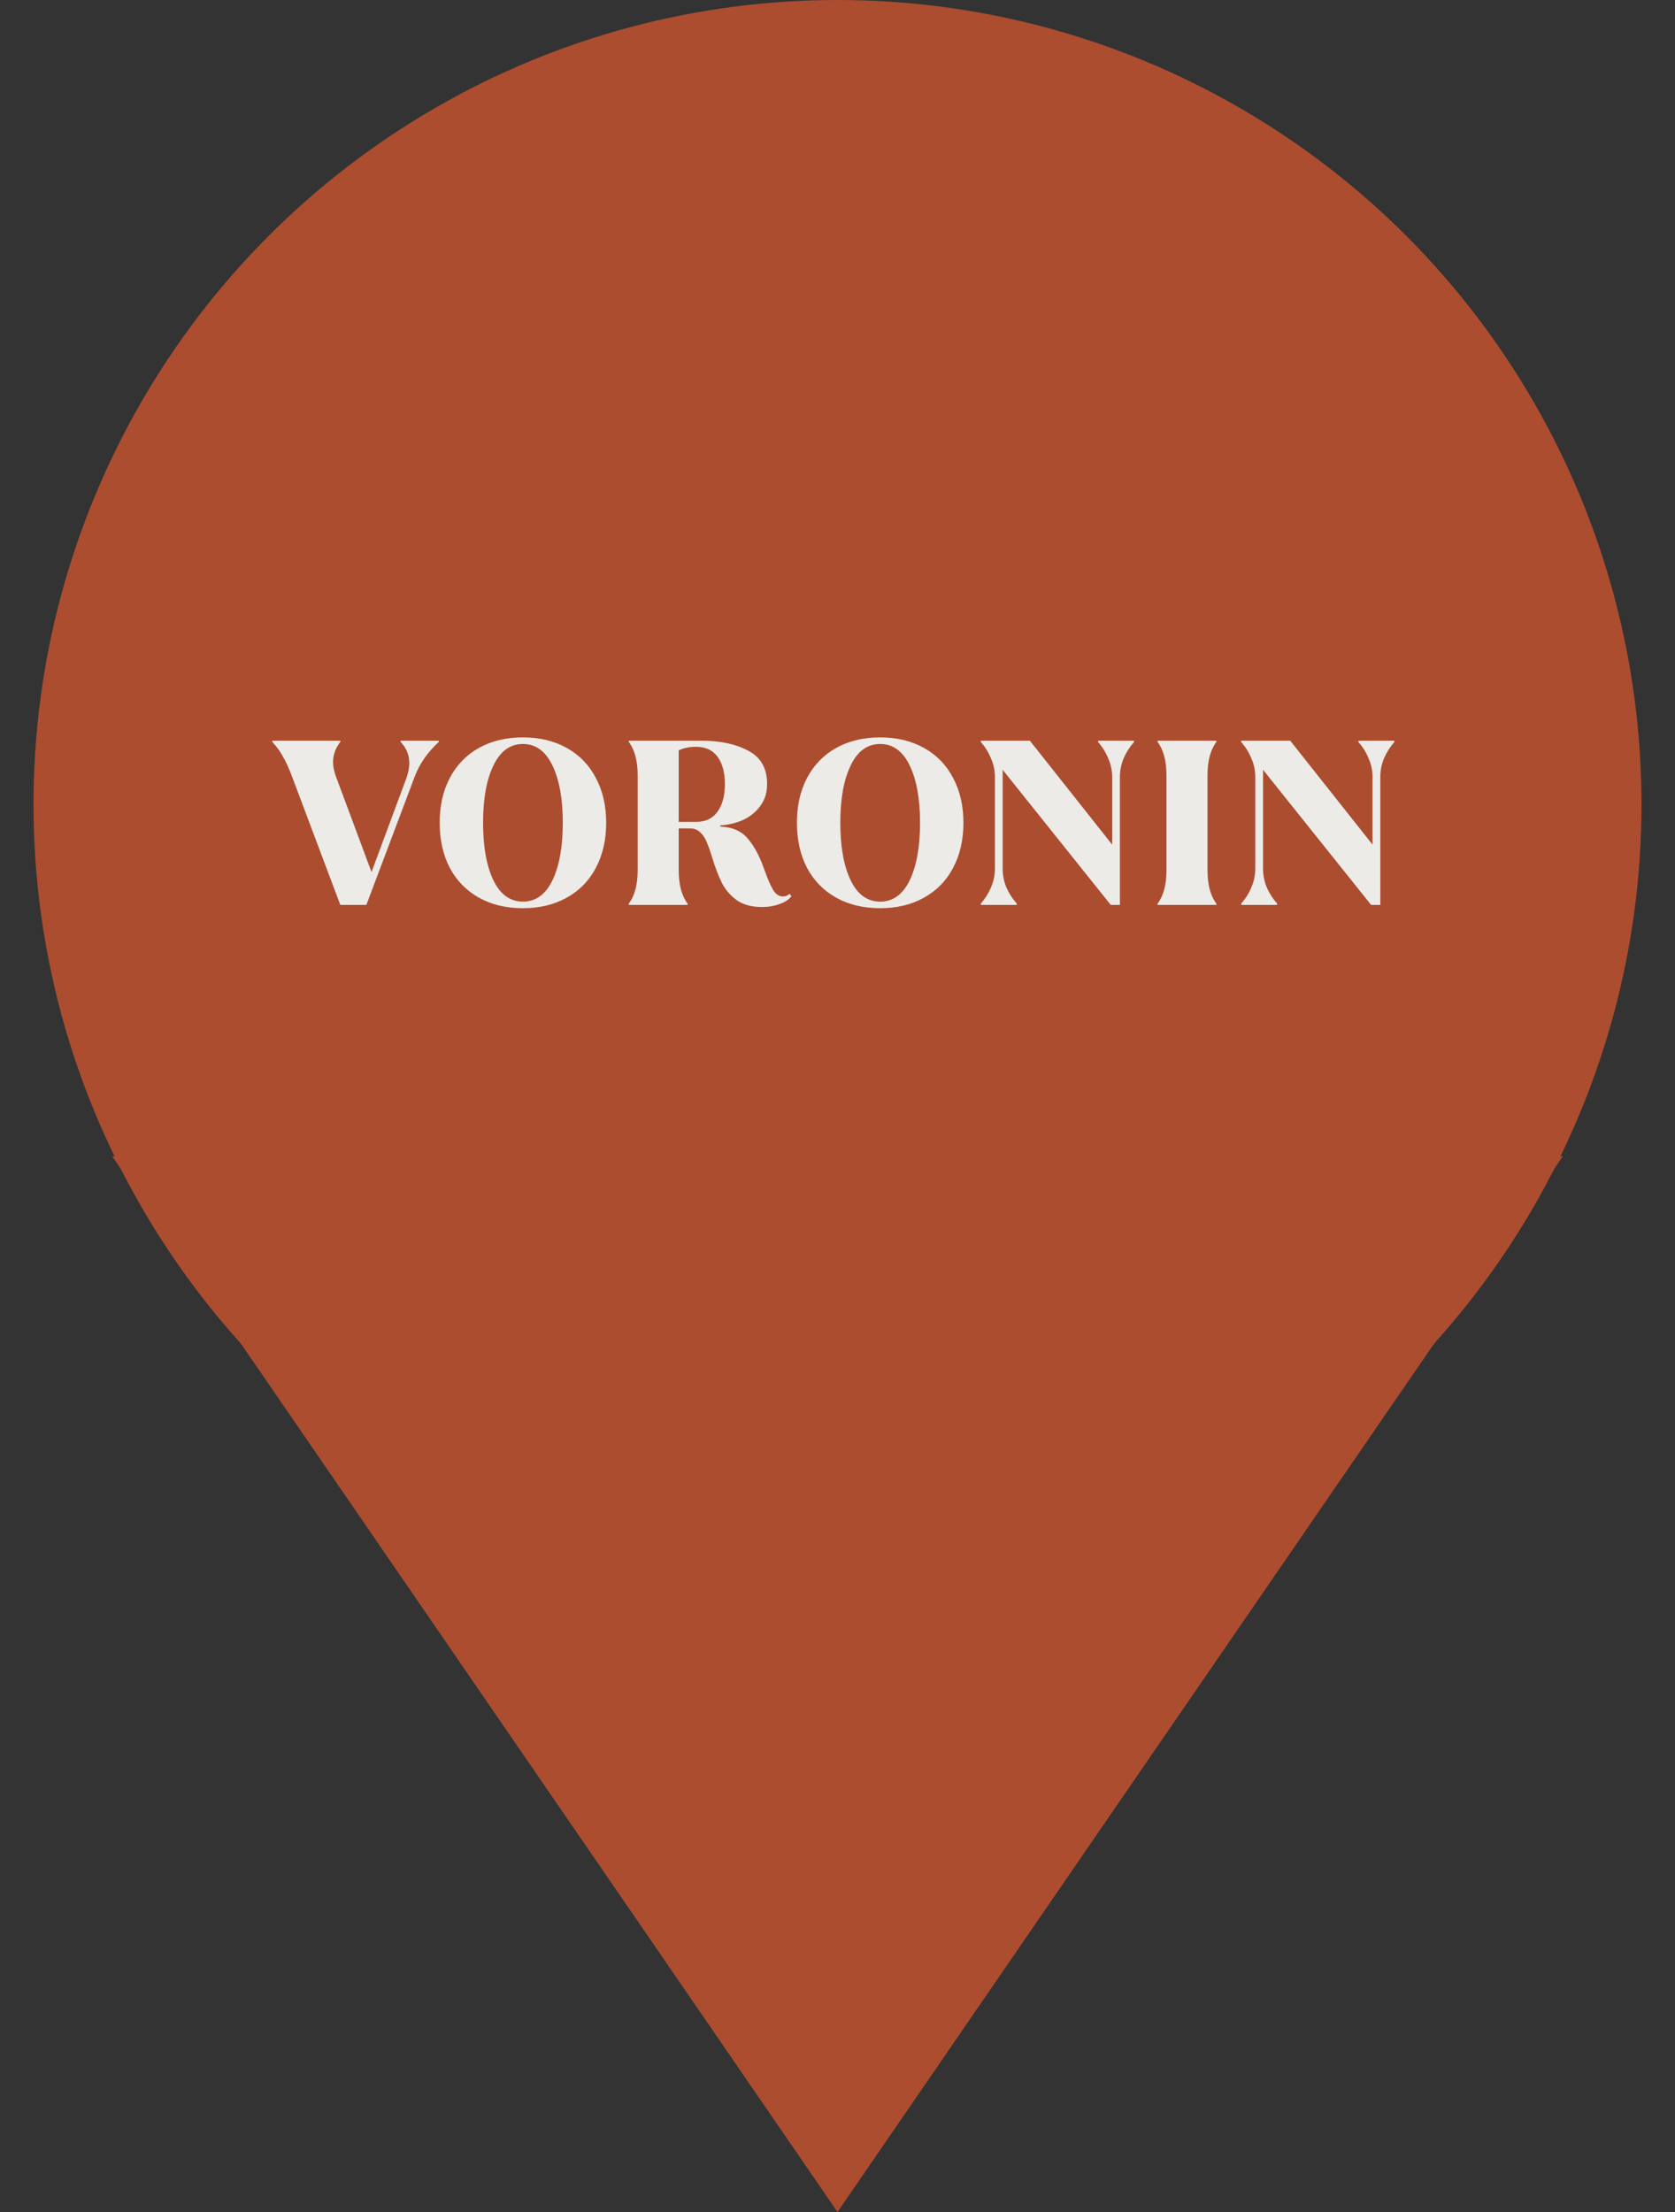 <?xml version="1.0" encoding="UTF-8"?> <svg xmlns="http://www.w3.org/2000/svg" width="50" height="66" viewBox="0 0 50 66" fill="none"><rect x="0" y="0" width="50" height="66" fill="#333333" stroke="none"/> <circle cx="25" cy="24" r="24" fill="#AC4D30"></circle> <path d="M25 66L46.651 34.5H3.349L25 66Z" fill="#AC4D30"></path> <path d="M8.71 23.15C8.621 22.917 8.535 22.728 8.451 22.583C8.371 22.434 8.264 22.284 8.129 22.135V22.1H10.159V22.135C10.014 22.322 9.942 22.522 9.942 22.737C9.942 22.868 9.97 23.01 10.026 23.164L11.09 26.02L12.112 23.269C12.182 23.092 12.217 22.921 12.217 22.758C12.217 22.525 12.13 22.317 11.958 22.135V22.1H13.099V22.135C12.763 22.448 12.525 22.788 12.385 23.157L10.936 27H10.159L8.71 23.15ZM15.61 27.098C15.11 27.098 14.672 26.993 14.294 26.783C13.92 26.573 13.631 26.277 13.426 25.894C13.225 25.507 13.125 25.059 13.125 24.55C13.125 24.041 13.225 23.596 13.426 23.213C13.631 22.826 13.92 22.527 14.294 22.317C14.672 22.107 15.11 22.002 15.61 22.002C16.109 22.002 16.545 22.107 16.919 22.317C17.297 22.527 17.586 22.826 17.787 23.213C17.992 23.596 18.095 24.041 18.095 24.55C18.095 25.059 17.992 25.507 17.787 25.894C17.586 26.277 17.297 26.573 16.919 26.783C16.545 26.993 16.109 27.098 15.61 27.098ZM15.61 26.902C15.992 26.902 16.286 26.69 16.492 26.265C16.697 25.836 16.8 25.264 16.8 24.55C16.8 23.836 16.697 23.267 16.492 22.842C16.286 22.413 15.992 22.198 15.61 22.198C15.227 22.198 14.933 22.413 14.728 22.842C14.522 23.267 14.42 23.836 14.42 24.55C14.42 25.264 14.522 25.836 14.728 26.265C14.933 26.69 15.227 26.902 15.61 26.902ZM22.745 27.063C22.428 27.063 22.171 26.991 21.975 26.846C21.784 26.701 21.639 26.529 21.541 26.328C21.443 26.127 21.347 25.875 21.254 25.572C21.193 25.371 21.137 25.215 21.086 25.103C21.039 24.991 20.976 24.9 20.897 24.83C20.818 24.755 20.72 24.718 20.603 24.718H20.26V25.971C20.26 26.396 20.349 26.727 20.526 26.965V27H18.769V26.965C18.946 26.727 19.035 26.396 19.035 25.971V23.129C19.035 22.704 18.946 22.373 18.769 22.135V22.1H20.939C21.499 22.1 21.966 22.2 22.339 22.401C22.712 22.597 22.899 22.928 22.899 23.395C22.899 23.647 22.831 23.864 22.696 24.046C22.565 24.228 22.393 24.368 22.178 24.466C21.968 24.559 21.742 24.613 21.499 24.627V24.662C21.863 24.676 22.141 24.8 22.332 25.033C22.523 25.262 22.684 25.565 22.815 25.943C22.908 26.209 22.995 26.41 23.074 26.545C23.153 26.68 23.254 26.748 23.375 26.748C23.45 26.748 23.513 26.722 23.564 26.671L23.627 26.734C23.562 26.832 23.445 26.911 23.277 26.972C23.114 27.033 22.936 27.063 22.745 27.063ZM20.785 24.522C21.065 24.522 21.277 24.419 21.422 24.214C21.567 24.009 21.639 23.736 21.639 23.395C21.639 23.054 21.567 22.784 21.422 22.583C21.277 22.382 21.06 22.282 20.771 22.282C20.584 22.282 20.414 22.317 20.26 22.387V24.522H20.785ZM26.274 27.098C25.774 27.098 25.336 26.993 24.958 26.783C24.584 26.573 24.295 26.277 24.09 25.894C23.889 25.507 23.789 25.059 23.789 24.55C23.789 24.041 23.889 23.596 24.09 23.213C24.295 22.826 24.584 22.527 24.958 22.317C25.336 22.107 25.774 22.002 26.274 22.002C26.773 22.002 27.209 22.107 27.583 22.317C27.961 22.527 28.25 22.826 28.451 23.213C28.656 23.596 28.759 24.041 28.759 24.55C28.759 25.059 28.656 25.507 28.451 25.894C28.25 26.277 27.961 26.573 27.583 26.783C27.209 26.993 26.773 27.098 26.274 27.098ZM26.274 26.902C26.656 26.902 26.95 26.69 27.156 26.265C27.361 25.836 27.464 25.264 27.464 24.55C27.464 23.836 27.361 23.267 27.156 22.842C26.95 22.413 26.656 22.198 26.274 22.198C25.891 22.198 25.597 22.413 25.392 22.842C25.186 23.267 25.084 23.836 25.084 24.55C25.084 25.264 25.186 25.836 25.392 26.265C25.597 26.69 25.891 26.902 26.274 26.902ZM29.279 26.958C29.405 26.818 29.505 26.659 29.58 26.482C29.659 26.3 29.699 26.111 29.699 25.915V23.185C29.699 22.989 29.659 22.802 29.58 22.625C29.505 22.443 29.405 22.282 29.279 22.142V22.1H30.742L33.199 25.201V23.185C33.199 22.989 33.159 22.802 33.08 22.625C33.005 22.443 32.905 22.282 32.779 22.142V22.1H33.85V22.142C33.724 22.282 33.621 22.443 33.542 22.625C33.467 22.802 33.43 22.989 33.43 23.185V27H33.157L29.93 22.968V25.915C29.93 26.111 29.967 26.3 30.042 26.482C30.121 26.659 30.224 26.818 30.35 26.958V27H29.279V26.958ZM34.554 26.965C34.731 26.727 34.82 26.396 34.82 25.971V23.129C34.82 22.704 34.731 22.373 34.554 22.135V22.1H36.311V22.135C36.133 22.373 36.045 22.704 36.045 23.129V25.971C36.045 26.396 36.133 26.727 36.311 26.965V27H34.554V26.965ZM37.051 26.958C37.178 26.818 37.278 26.659 37.352 26.482C37.432 26.3 37.471 26.111 37.471 25.915V23.185C37.471 22.989 37.432 22.802 37.352 22.625C37.278 22.443 37.178 22.282 37.051 22.142V22.1H38.514L40.971 25.201V23.185C40.971 22.989 40.932 22.802 40.852 22.625C40.778 22.443 40.678 22.282 40.551 22.142V22.1H41.623V22.142C41.496 22.282 41.394 22.443 41.315 22.625C41.24 22.802 41.203 22.989 41.203 23.185V27H40.929L37.703 22.968V25.915C37.703 26.111 37.74 26.3 37.815 26.482C37.894 26.659 37.996 26.818 38.123 26.958V27H37.051V26.958Z" fill="#EDEBE7"></path> </svg> 